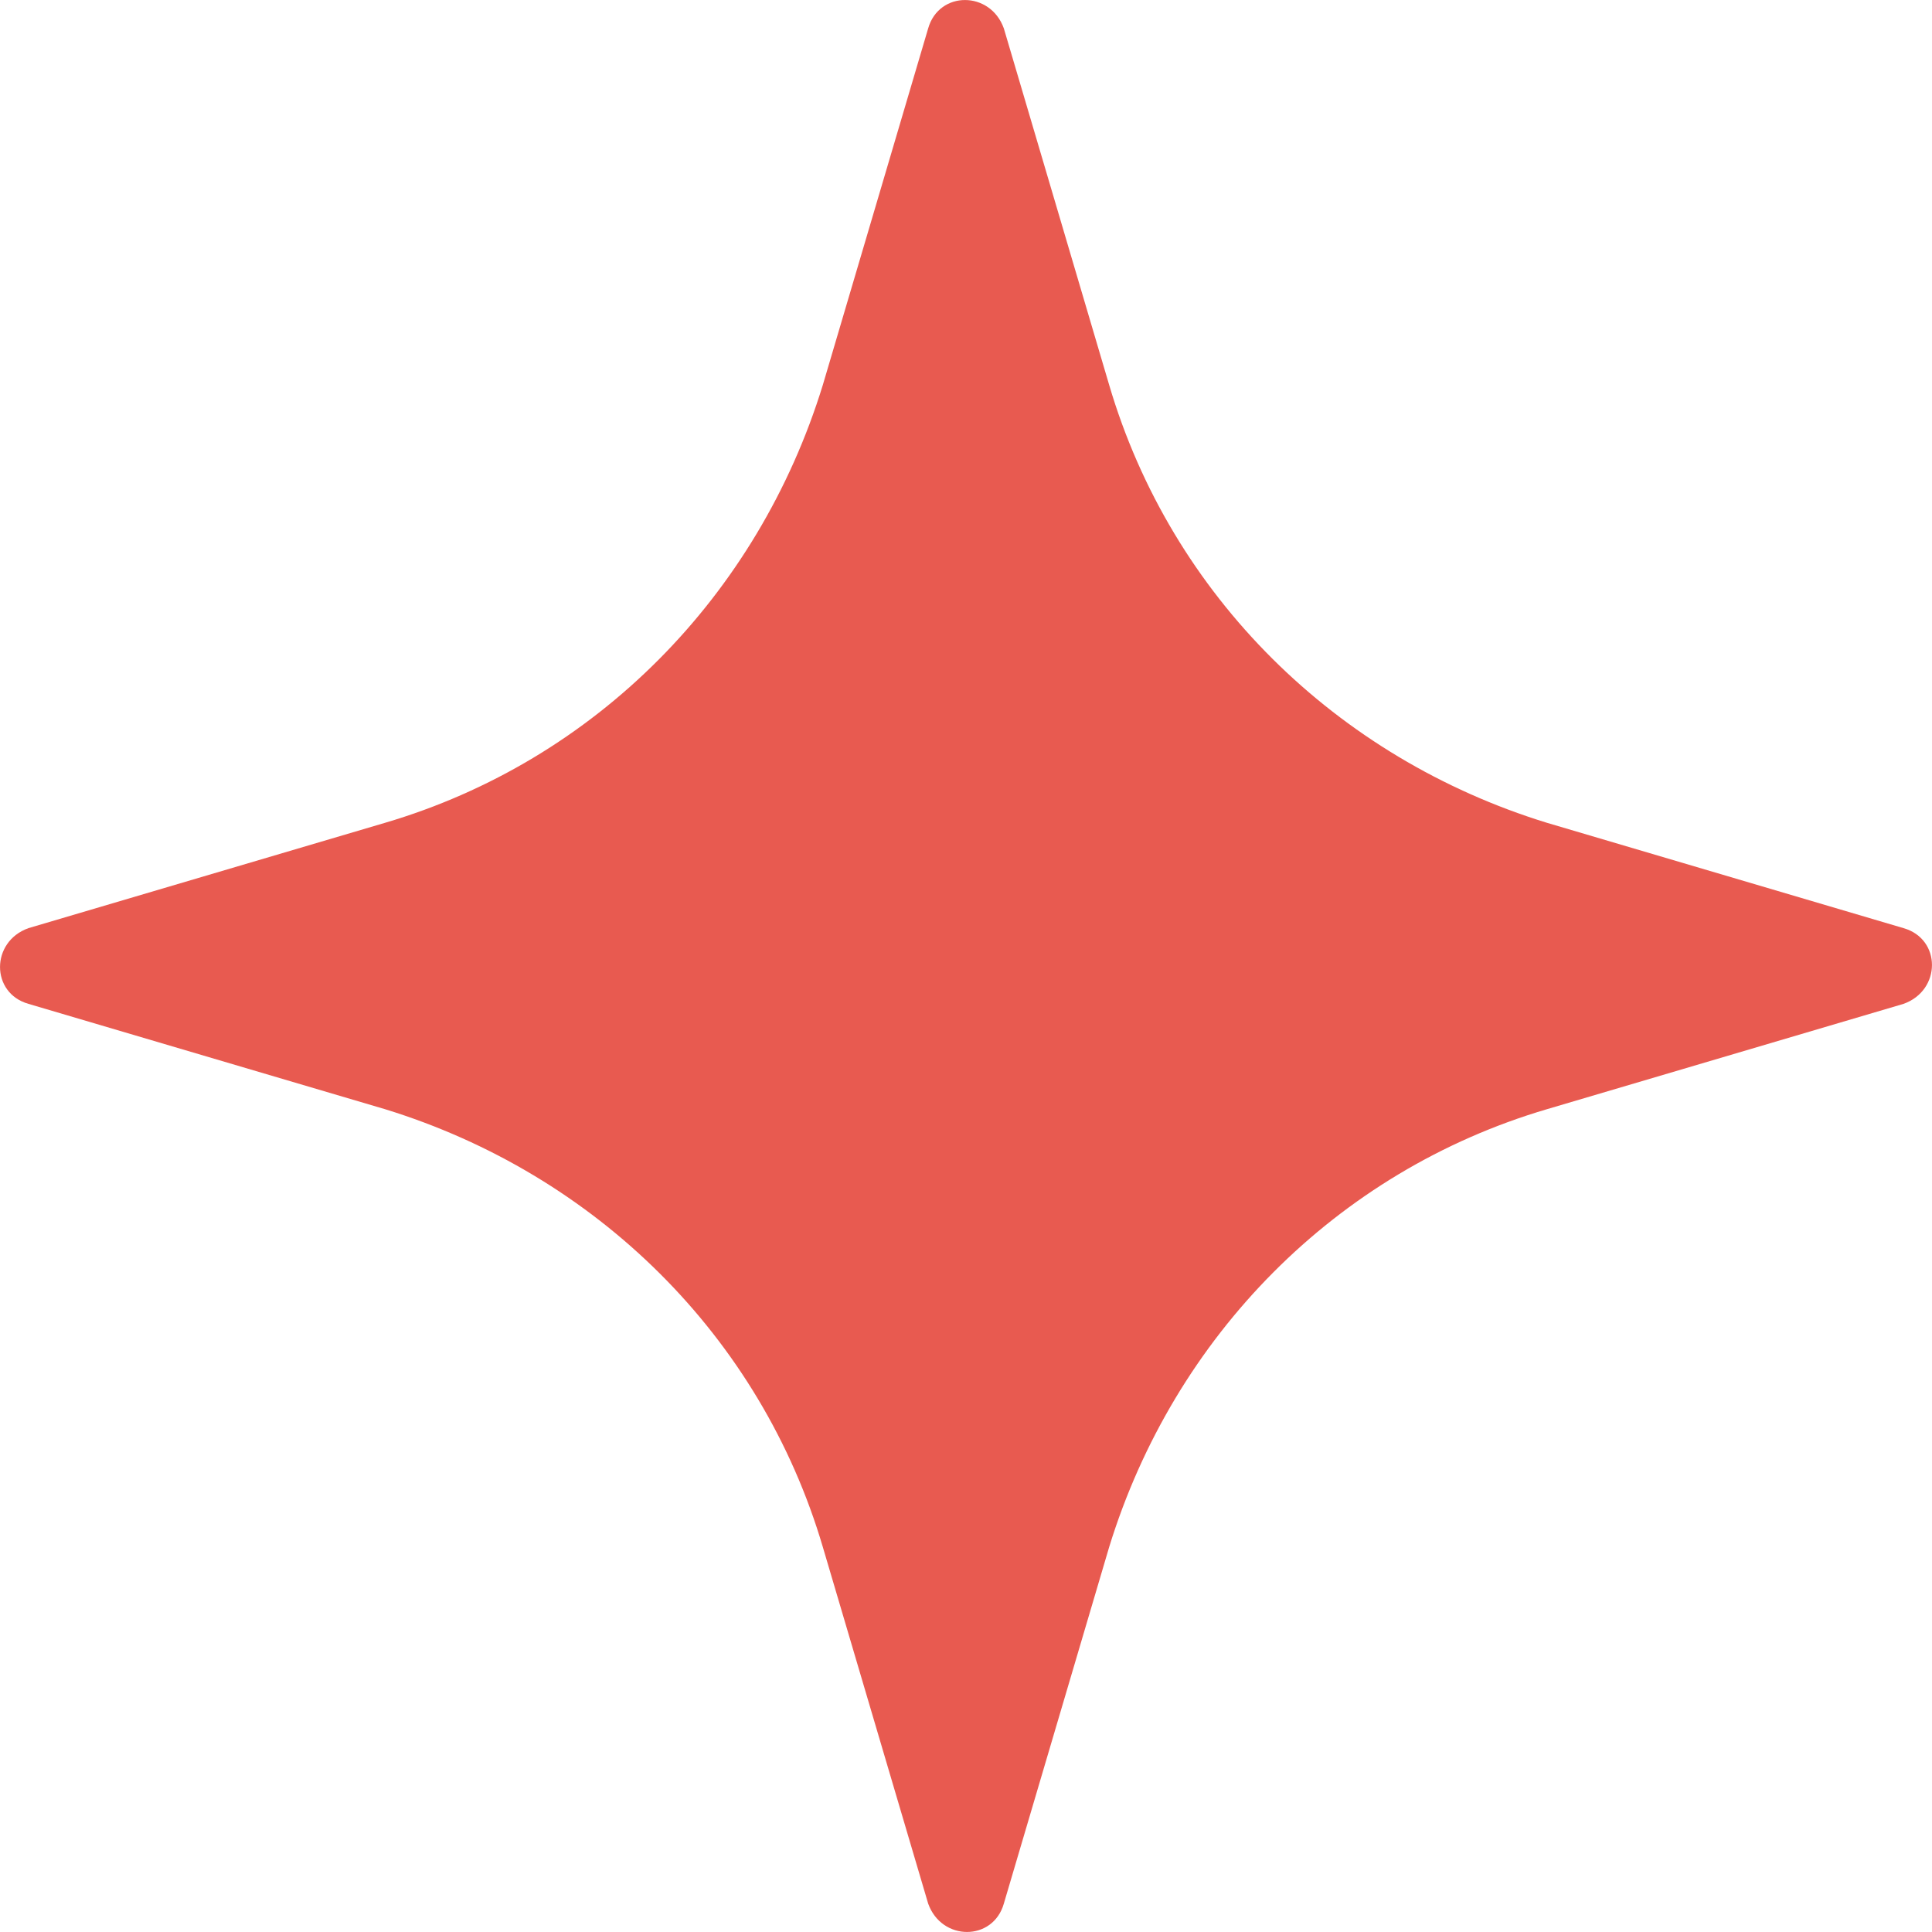 <?xml version="1.0" encoding="UTF-8"?> <svg xmlns="http://www.w3.org/2000/svg" width="17" height="17" viewBox="0 0 17 17" fill="none"> <path d="M8.833 0.25L9.76 3.388C10.307 5.243 11.757 6.669 13.612 7.24L16.75 8.167C17.083 8.262 17.083 8.714 16.75 8.833L13.612 9.76C11.757 10.307 10.331 11.757 9.76 13.612L8.833 16.75C8.738 17.083 8.286 17.083 8.167 16.75L7.24 13.612C6.693 11.757 5.243 10.331 3.388 9.76L0.25 8.833C-0.083 8.738 -0.083 8.286 0.25 8.167L3.388 7.24C5.243 6.693 6.669 5.243 7.24 3.388L8.167 0.25C8.262 -0.083 8.714 -0.083 8.833 0.25Z" fill="#E85A50"></path> </svg> 